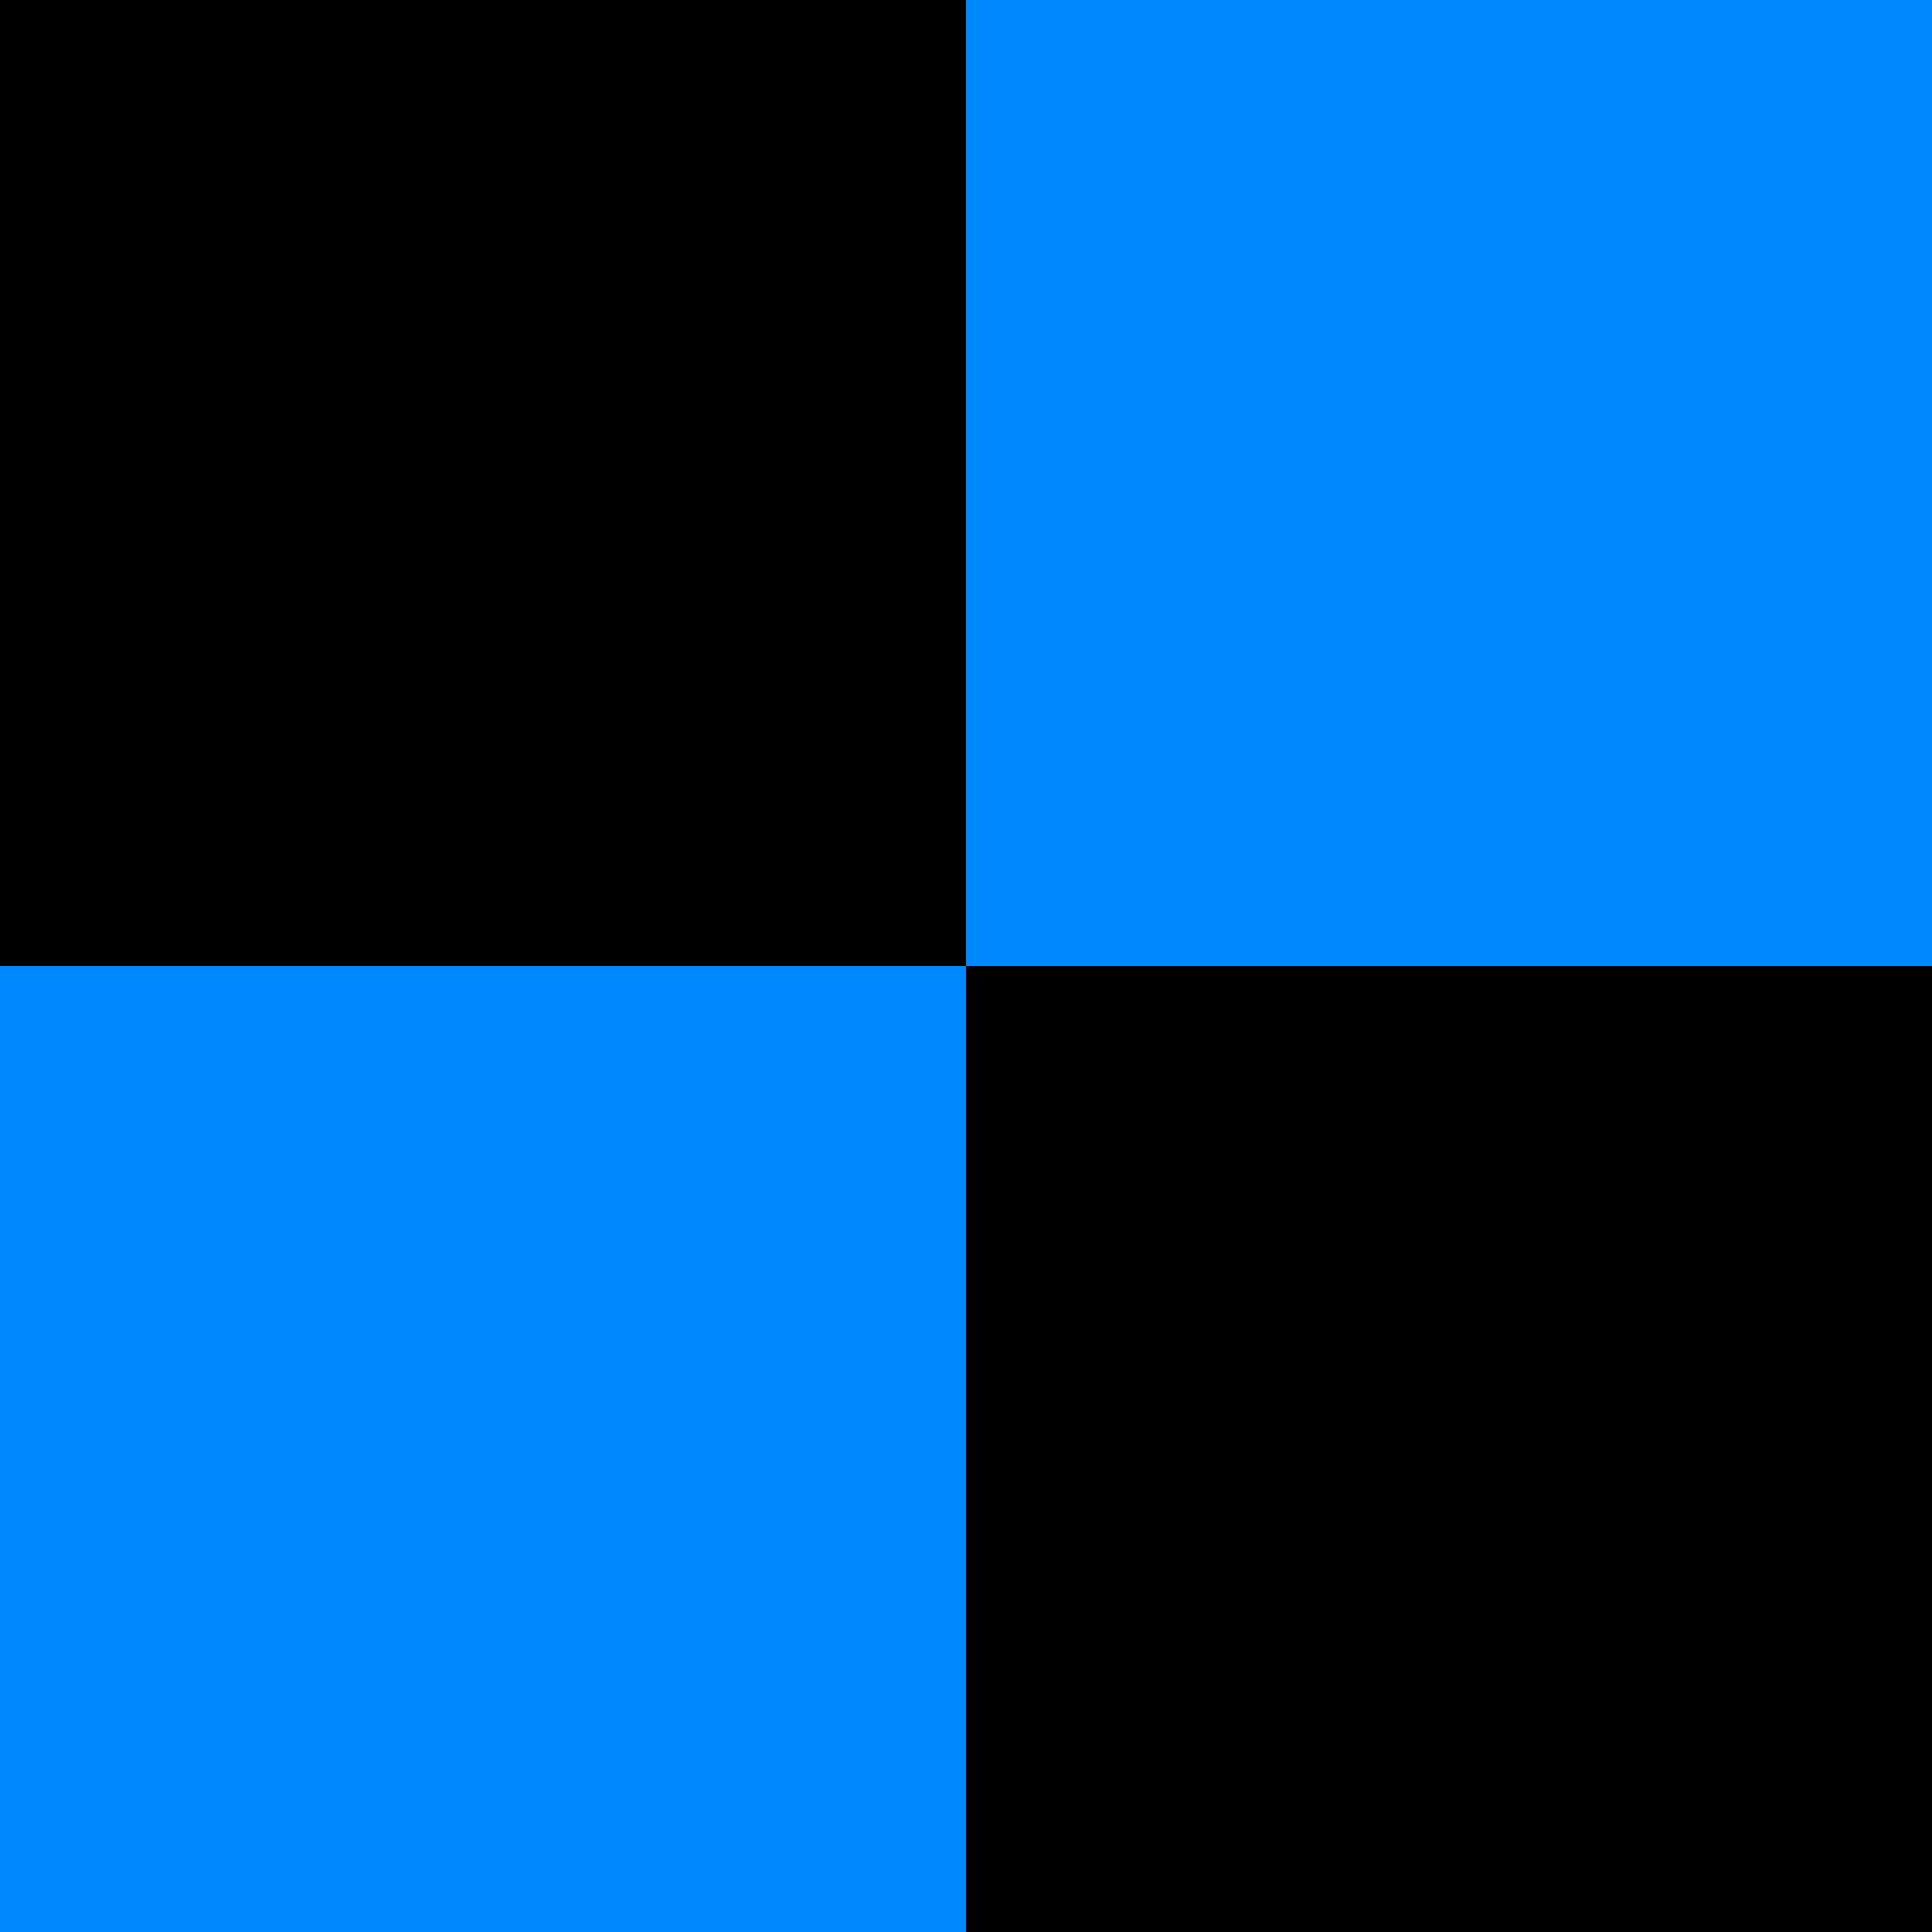 <?xml version="1.0" encoding="UTF-8" standalone="no"?>
<!-- Created with Inkscape (http://www.inkscape.org/) -->

<svg
   xmlns:dc="http://purl.org/dc/elements/1.1/"
   xmlns:cc="http://creativecommons.org/ns#"
   xmlns:rdf="http://www.w3.org/1999/02/22-rdf-syntax-ns#"
   xmlns:svg="http://www.w3.org/2000/svg"
   xmlns="http://www.w3.org/2000/svg"
   xmlns:sodipodi="http://sodipodi.sourceforge.net/DTD/sodipodi-0.dtd"
   xmlns:inkscape="http://www.inkscape.org/namespaces/inkscape"
   id="svg3883"
   version="1.1"
   inkscape:version="0.91 r13725"
   width="16"
   height="16"
   viewBox="0 0 16 16"
   sodipodi:docname="checkerboard-bbl.gif.svg">
  <defs
     id="defs3887" />
  <sodipodi:namedview
     pagecolor="#ffffff"
     bordercolor="#666666"
     borderopacity="1"
     objecttolerance="10"
     gridtolerance="10"
     guidetolerance="10"
     inkscape:pageopacity="0"
     inkscape:pageshadow="2"
     inkscape:window-width="640"
     inkscape:window-height="480"
     id="namedview3885"
     showgrid="false"
     inkscape:zoom="14.75"
     inkscape:cx="8"
     inkscape:cy="8"
     inkscape:window-x="559"
     inkscape:window-y="335"
     inkscape:window-maximized="0"
     inkscape:current-layer="svg3883" />
  <g
     id="g4320">
    <path
       style="fill:#0089fe"
       d="m 0,8 0,-8 8,0 8,0 0,8 0,8 -8,0 -8,0 0,-8 z"
       id="path4324"
       inkscape:connector-curvature="0" />
    <path
       style="fill:#000000"
       d="M 8,12 8,8 4,8 0,8 0,4 0,0 l 4,0 4,0 0,4 0,4 4,0 4,0 0,4 0,4 -4,0 -4,0 0,-4 z"
       id="path4322"
       inkscape:connector-curvature="0" />
  </g>
</svg>
